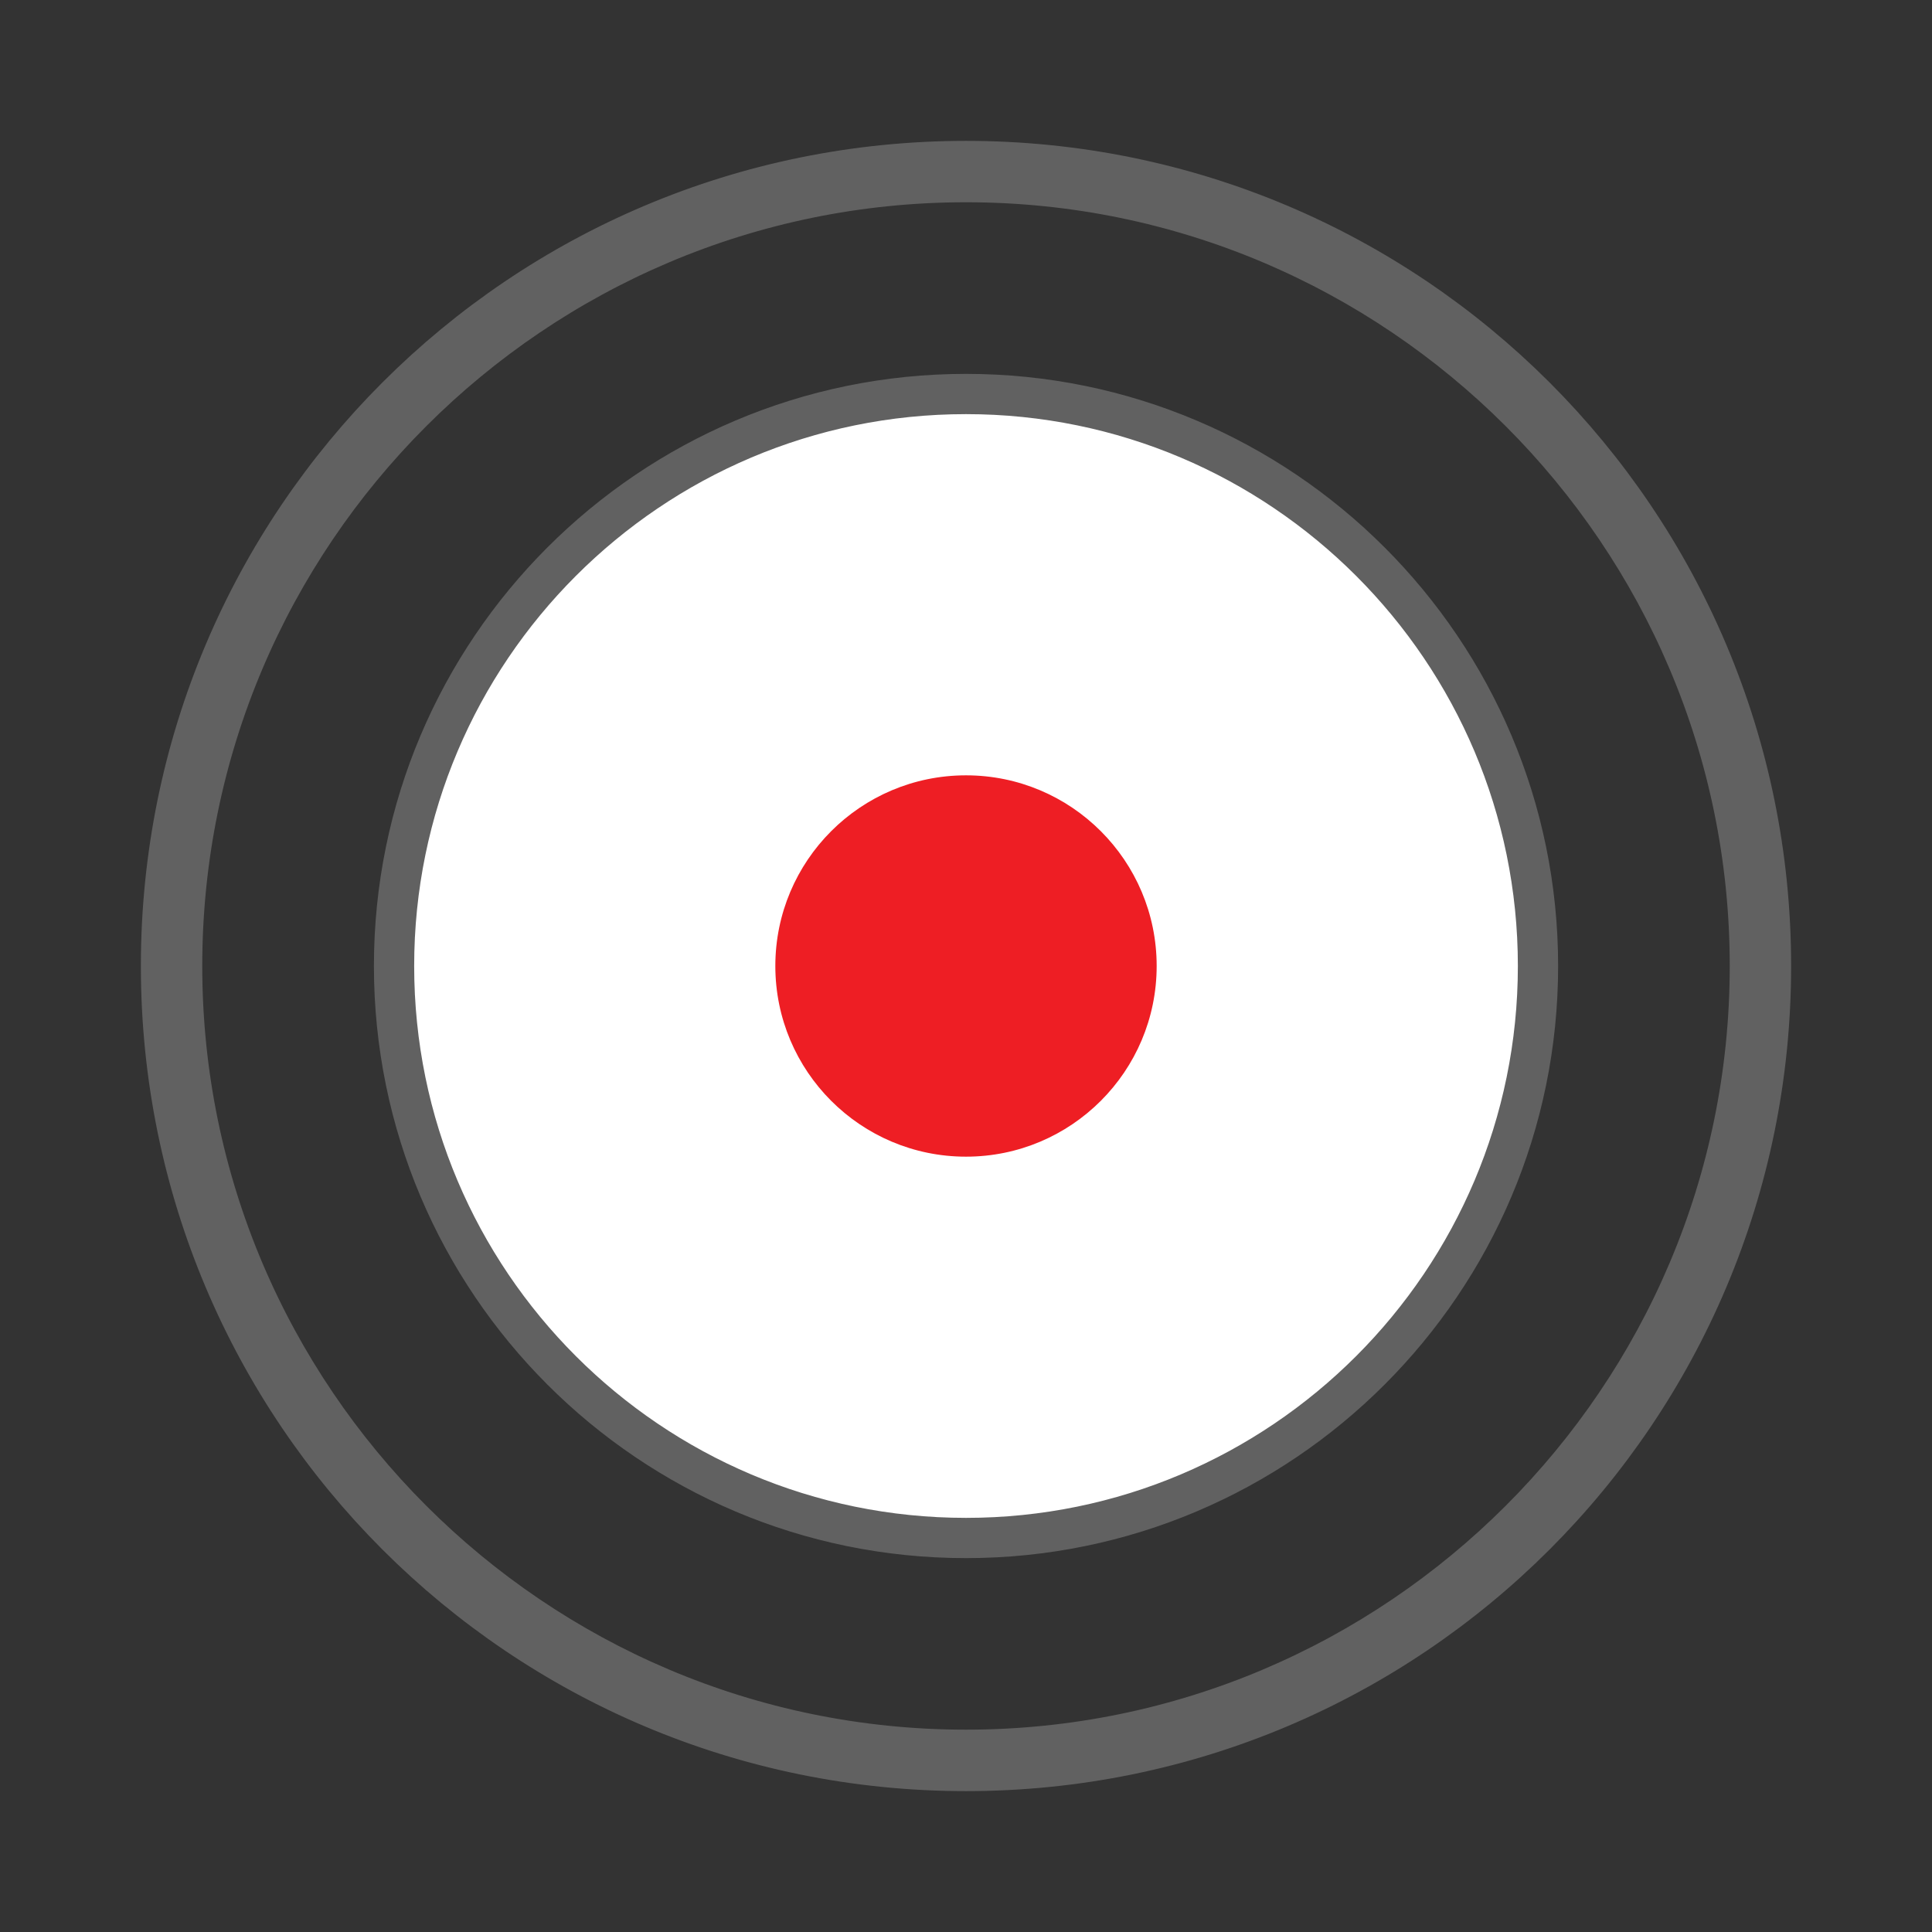 <?xml version="1.0" encoding="utf-8"?>
<!-- Generator: Adobe Illustrator 15.1.0, SVG Export Plug-In . SVG Version: 6.00 Build 0)  -->
<!DOCTYPE svg PUBLIC "-//W3C//DTD SVG 1.1//EN" "http://www.w3.org/Graphics/SVG/1.1/DTD/svg11.dtd">
<svg version="1.1" id="图层_1" xmlns="http://www.w3.org/2000/svg" xmlns:xlink="http://www.w3.org/1999/xlink" x="0px" y="0px"
	 width="48px" height="48px" viewBox="83.75 297.129 48 48" enable-background="new 83.75 297.129 48 48" xml:space="preserve">
<rect x="83.75" y="297.129" width="48" height="48" fill="#333333" stroke="none"/>
<title>ic_camera_shutter_slow_mo_normal</title>
<desc>Created with Sketch.</desc>
<g id="ic_camera_shutter_slow_mo_normal" transform="translate(1, 1)">
	<path id="Combined-Shape" fill="#FFFFFF" stroke="#616161" d="M106.75,334.34c-7.842,0-14.21-6.367-14.21-14.211
		c0-7.842,6.368-14.211,14.21-14.211c7.843,0,14.211,6.369,14.211,14.211S114.593,334.34,106.75,334.34z M106.75,340.129
		c-11.053,0-20-8.947-20-20s8.947-20,20-20s20,8.947,20,20S117.803,340.129,106.75,340.129z M106.75,339.602
		c10.736,0,19.475-8.735,19.475-19.473c0-10.736-8.736-19.475-19.475-19.475c-10.736,0-19.475,8.736-19.475,19.475
		C87.275,330.866,96.014,339.602,106.75,339.602z"/>
	<circle id="Oval-4-Copy-2" fill="#EE1E24" cx="106.75" cy="320.129" r="4.737"/>
</g>
<rect x="83.75" y="297.129" fill="none" width="48" height="48"/>
</svg>
